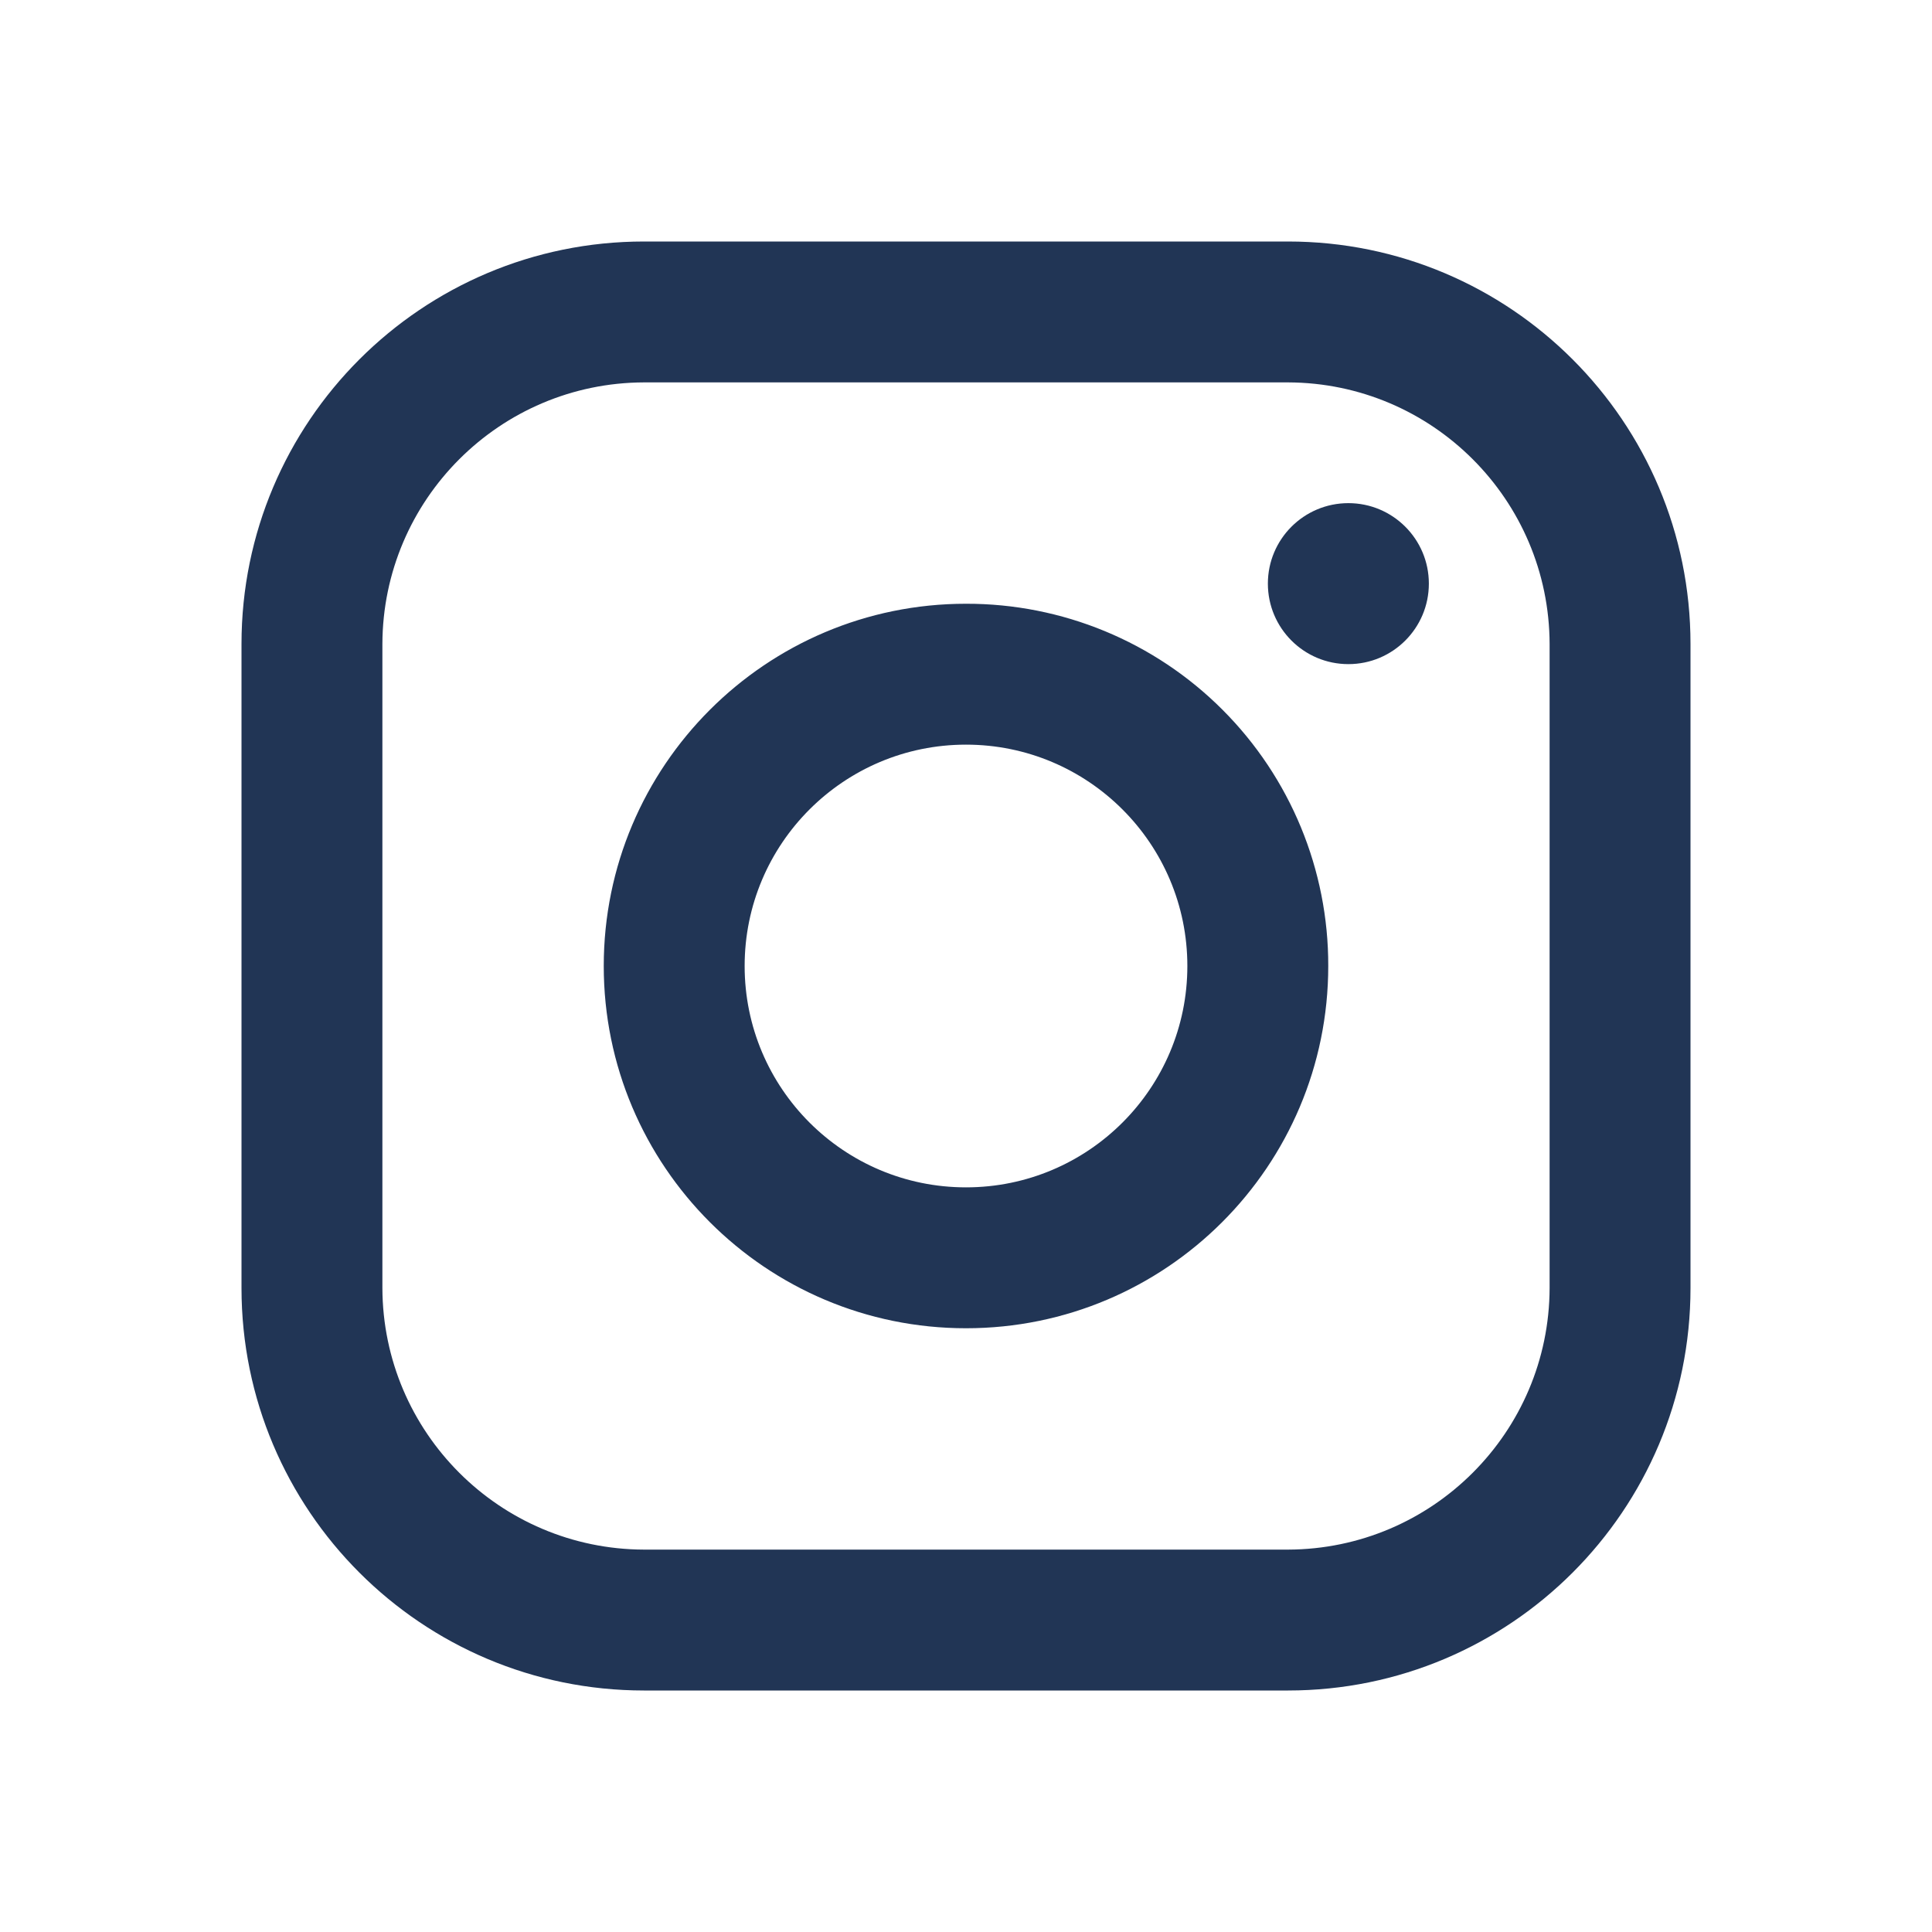 <svg xmlns="http://www.w3.org/2000/svg" width="40" height="40" viewBox="0 0 40 40" fill="none">
  <path fill-rule="evenodd" clip-rule="evenodd" d="M26.667 5H13.333C8.731 5 5 8.731 5 13.333V26.667C5 31.269 8.731 35 13.333 35H26.667C31.269 35 35 31.269 35 26.667V13.333C35 8.731 31.269 5 26.667 5ZM32.083 26.667C32.074 29.654 29.654 32.074 26.667 32.083H13.333C10.346 32.074 7.926 29.654 7.917 26.667V13.333C7.926 10.346 10.346 7.926 13.333 7.917H26.667C29.654 7.926 32.074 10.346 32.083 13.333V26.667ZM27.917 13.75C28.837 13.75 29.583 13.004 29.583 12.083C29.583 11.163 28.837 10.417 27.917 10.417C26.996 10.417 26.25 11.163 26.25 12.083C26.25 13.004 26.996 13.75 27.917 13.75ZM20 12.5C15.858 12.5 12.5 15.858 12.5 20C12.5 24.142 15.858 27.5 20 27.5C24.142 27.5 27.5 24.142 27.5 20C27.505 18.009 26.716 16.099 25.308 14.692C23.901 13.284 21.991 12.496 20 12.5ZM15.417 20C15.417 22.531 17.469 24.583 20 24.583C22.531 24.583 24.583 22.531 24.583 20C24.583 17.469 22.531 15.417 20 15.417C17.469 15.417 15.417 17.469 15.417 20Z" fill="#213555"/>
</svg>